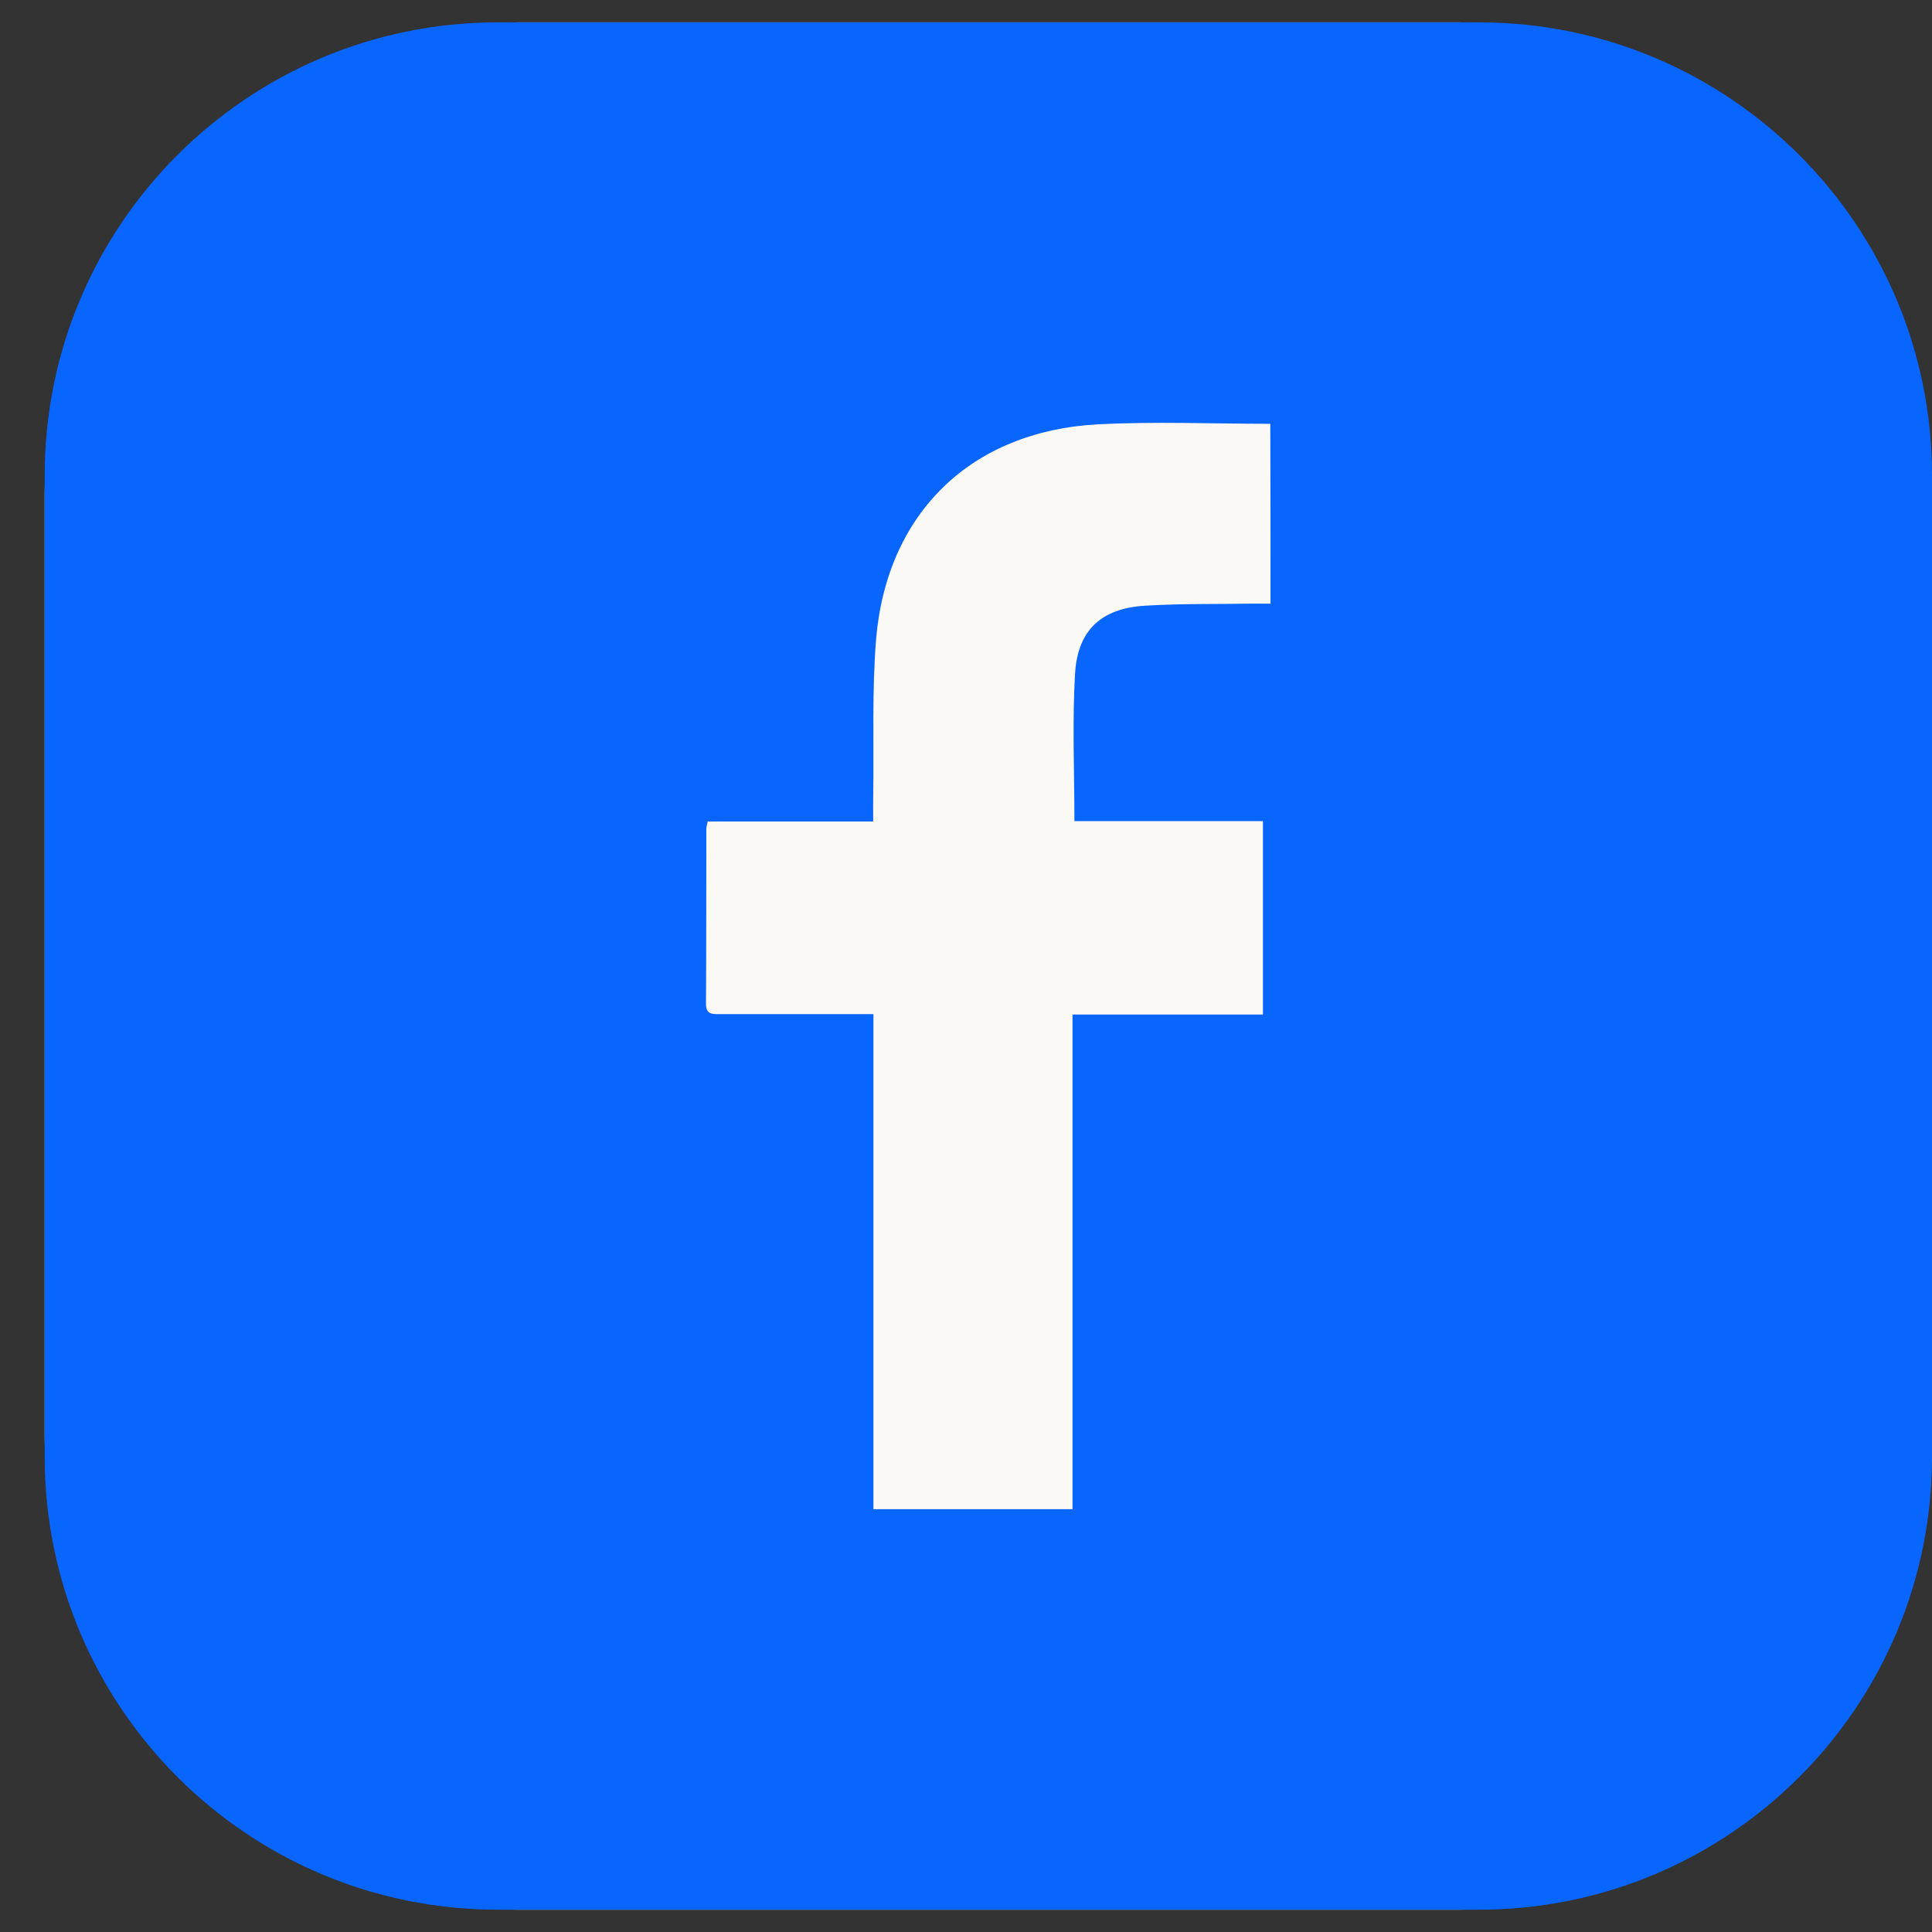 <svg width="36" height="36" viewBox="0 0 36 36" fill="none" xmlns="http://www.w3.org/2000/svg">
<rect x="0" y="0" width="36" height="36" fill="#333333" stroke="none"/>
<rect x="0.833" y="0.417" width="35.167" height="35.167" rx="8.792" fill="#FAF9F6"/>
<path d="M27.56 0.417H9.273C4.613 0.417 0.833 4.197 0.833 8.857V27.144C0.833 31.803 4.613 35.584 9.273 35.584H27.56C32.219 35.584 36 31.803 36 27.144V8.857C36 4.197 32.219 0.417 27.56 0.417ZM23.674 11.248C23.558 11.248 23.452 11.248 23.347 11.248C22.675 11.259 22 11.245 21.328 11.287C20.533 11.336 20.087 11.734 20.034 12.528C19.978 13.436 20.02 14.354 20.02 15.3C21.177 15.3 22.348 15.3 23.533 15.3C23.533 16.513 23.533 17.691 23.533 18.904C22.345 18.904 21.177 18.904 19.985 18.904C19.985 21.995 19.985 25.051 19.985 28.121C18.74 28.121 17.52 28.121 16.275 28.121C16.275 25.051 16.275 21.995 16.275 18.897C16.159 18.897 16.064 18.897 15.969 18.897C15.118 18.897 14.263 18.897 13.412 18.897C13.268 18.897 13.152 18.904 13.155 18.697C13.162 17.61 13.159 16.527 13.162 15.44C13.162 15.405 13.173 15.373 13.187 15.307C14.207 15.307 15.227 15.307 16.271 15.307C16.271 15.124 16.268 14.976 16.271 14.825C16.285 13.858 16.247 12.884 16.324 11.92C16.521 9.56 18.093 8.034 20.456 7.907C21.518 7.851 22.587 7.897 23.67 7.897C23.674 9.012 23.674 10.112 23.674 11.248Z" fill="#0866FF"/>
</svg>
